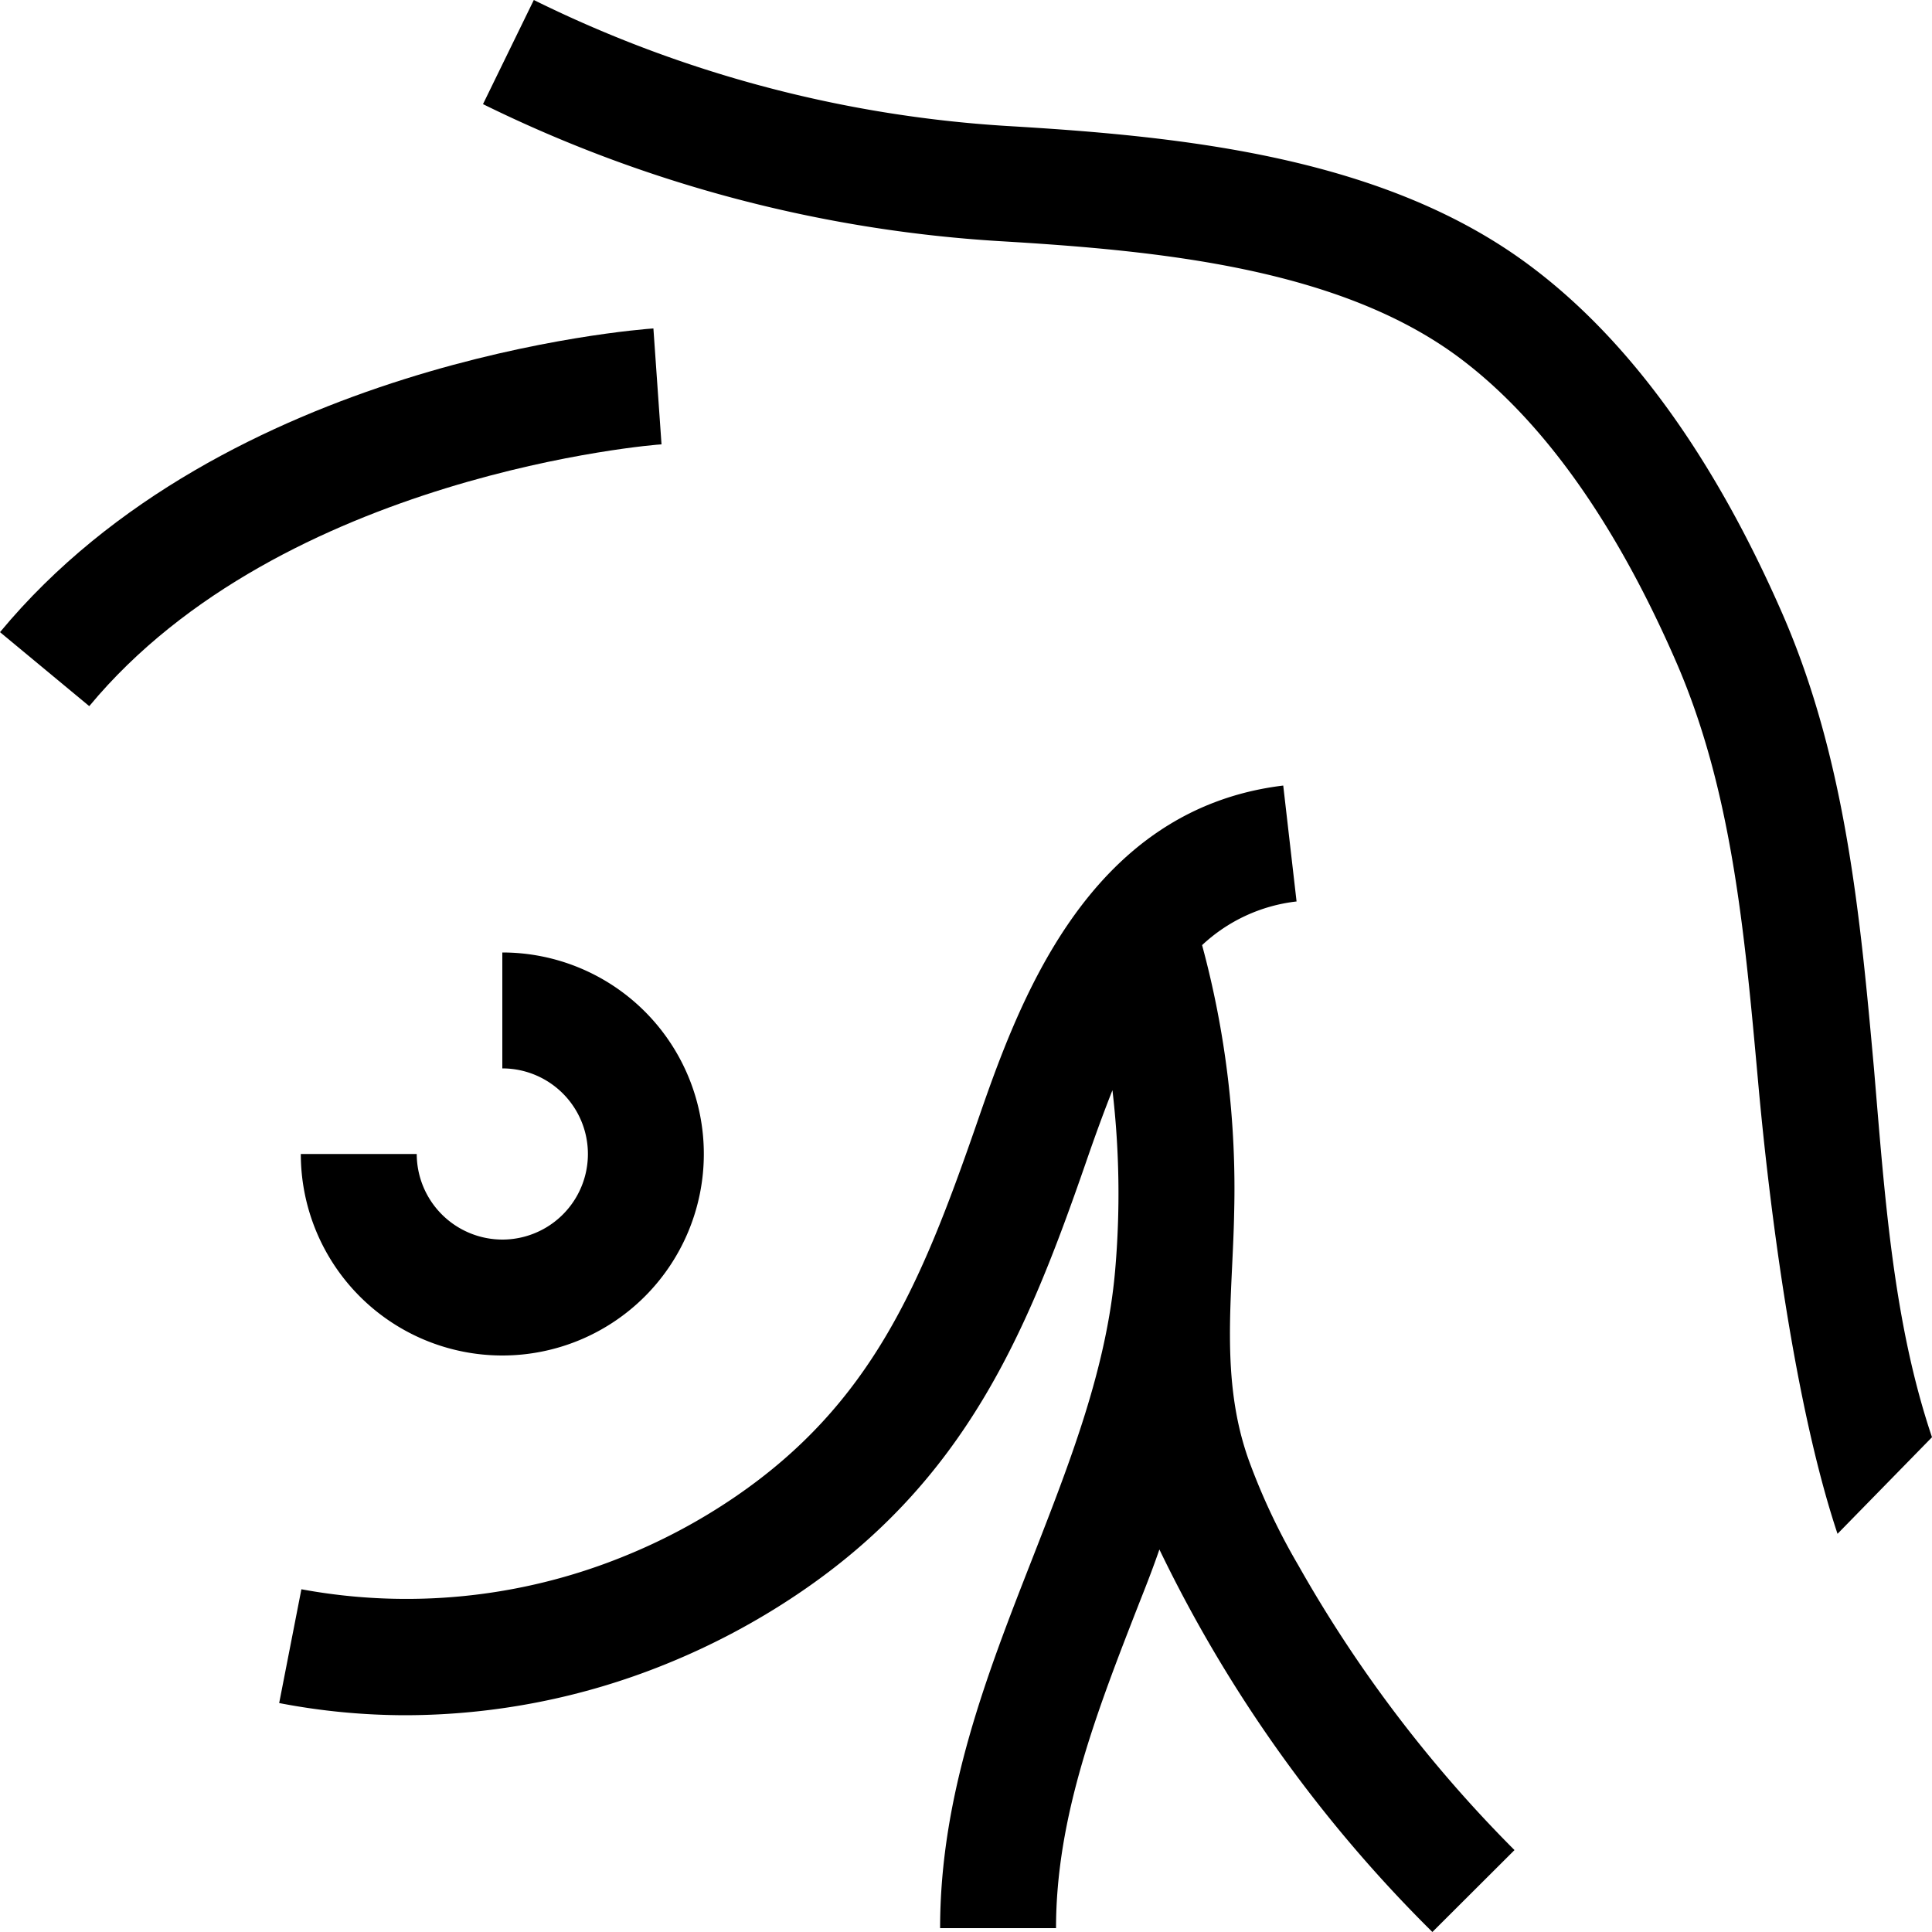<svg height='300px' width='300px'  fill="#000000" xmlns="http://www.w3.org/2000/svg" data-name="Camada 1" viewBox="0 0 100 100" x="0px" y="0px"><title>Shoulder</title><path d="M97,55.35c-.71-7.87-1.45-16-4.72-23.53-3.54-8.12-7.92-14.18-13-18-7.55-5.7-18-6.76-27.17-7.3A64.11,64.11,0,0,1,27.63,0L25,5.39a70.14,70.14,0,0,0,26.71,7.09c8.31.49,17.69,1.4,23.91,6.1,4.25,3.21,8,8.48,11.12,15.64,2.89,6.62,3.55,13.93,4.25,21.67.6,6.73,1.91,16.88,4.12,23.5l4.89-5C98,68.47,97.56,62,97,55.35Z"></path><path d="M33.82,17c-.9.06-22.2,1.7-33.82,15.72l4.62,3.83C14.58,24.54,34,23,34.24,23Z"></path><path d="M26,64.16a4.44,4.44,0,0,1-4.43-4.43h-6A10.43,10.43,0,1,0,26,49.3v6a4.43,4.43,0,0,1,0,8.86Z"></path><path d="M64.63,75.56c-1.5-4.21-.83-8.46-.75-12.81a48.18,48.18,0,0,0-1.66-13.83,8.56,8.56,0,0,1,4.89-2.26l-.69-6C56.19,41.9,52.64,52.12,50.53,58.23,47.67,66.47,45.1,72.68,38,77.51a30.36,30.36,0,0,1-5.79,3.08,29.87,29.87,0,0,1-16.61,1.67l-1.15,5.89a34.68,34.68,0,0,0,6.58.63A36,36,0,0,0,34.4,86.16a37.14,37.14,0,0,0,6.93-3.68C50,76.63,53.17,68.93,56.2,60.19c.44-1.28.9-2.55,1.38-3.76a45.94,45.94,0,0,1,.14,9.32c-.44,5.07-2.31,9.86-4.29,14.93-2.35,6-4.77,12.2-4.77,19.12h6c0-5.79,2.11-11.21,4.35-16.94.35-.88.69-1.76,1-2.66A71.53,71.53,0,0,0,74.14,100l4.25-4.24A68.63,68.63,0,0,1,67.19,81,33.36,33.36,0,0,1,64.63,75.56Z"></path></svg>